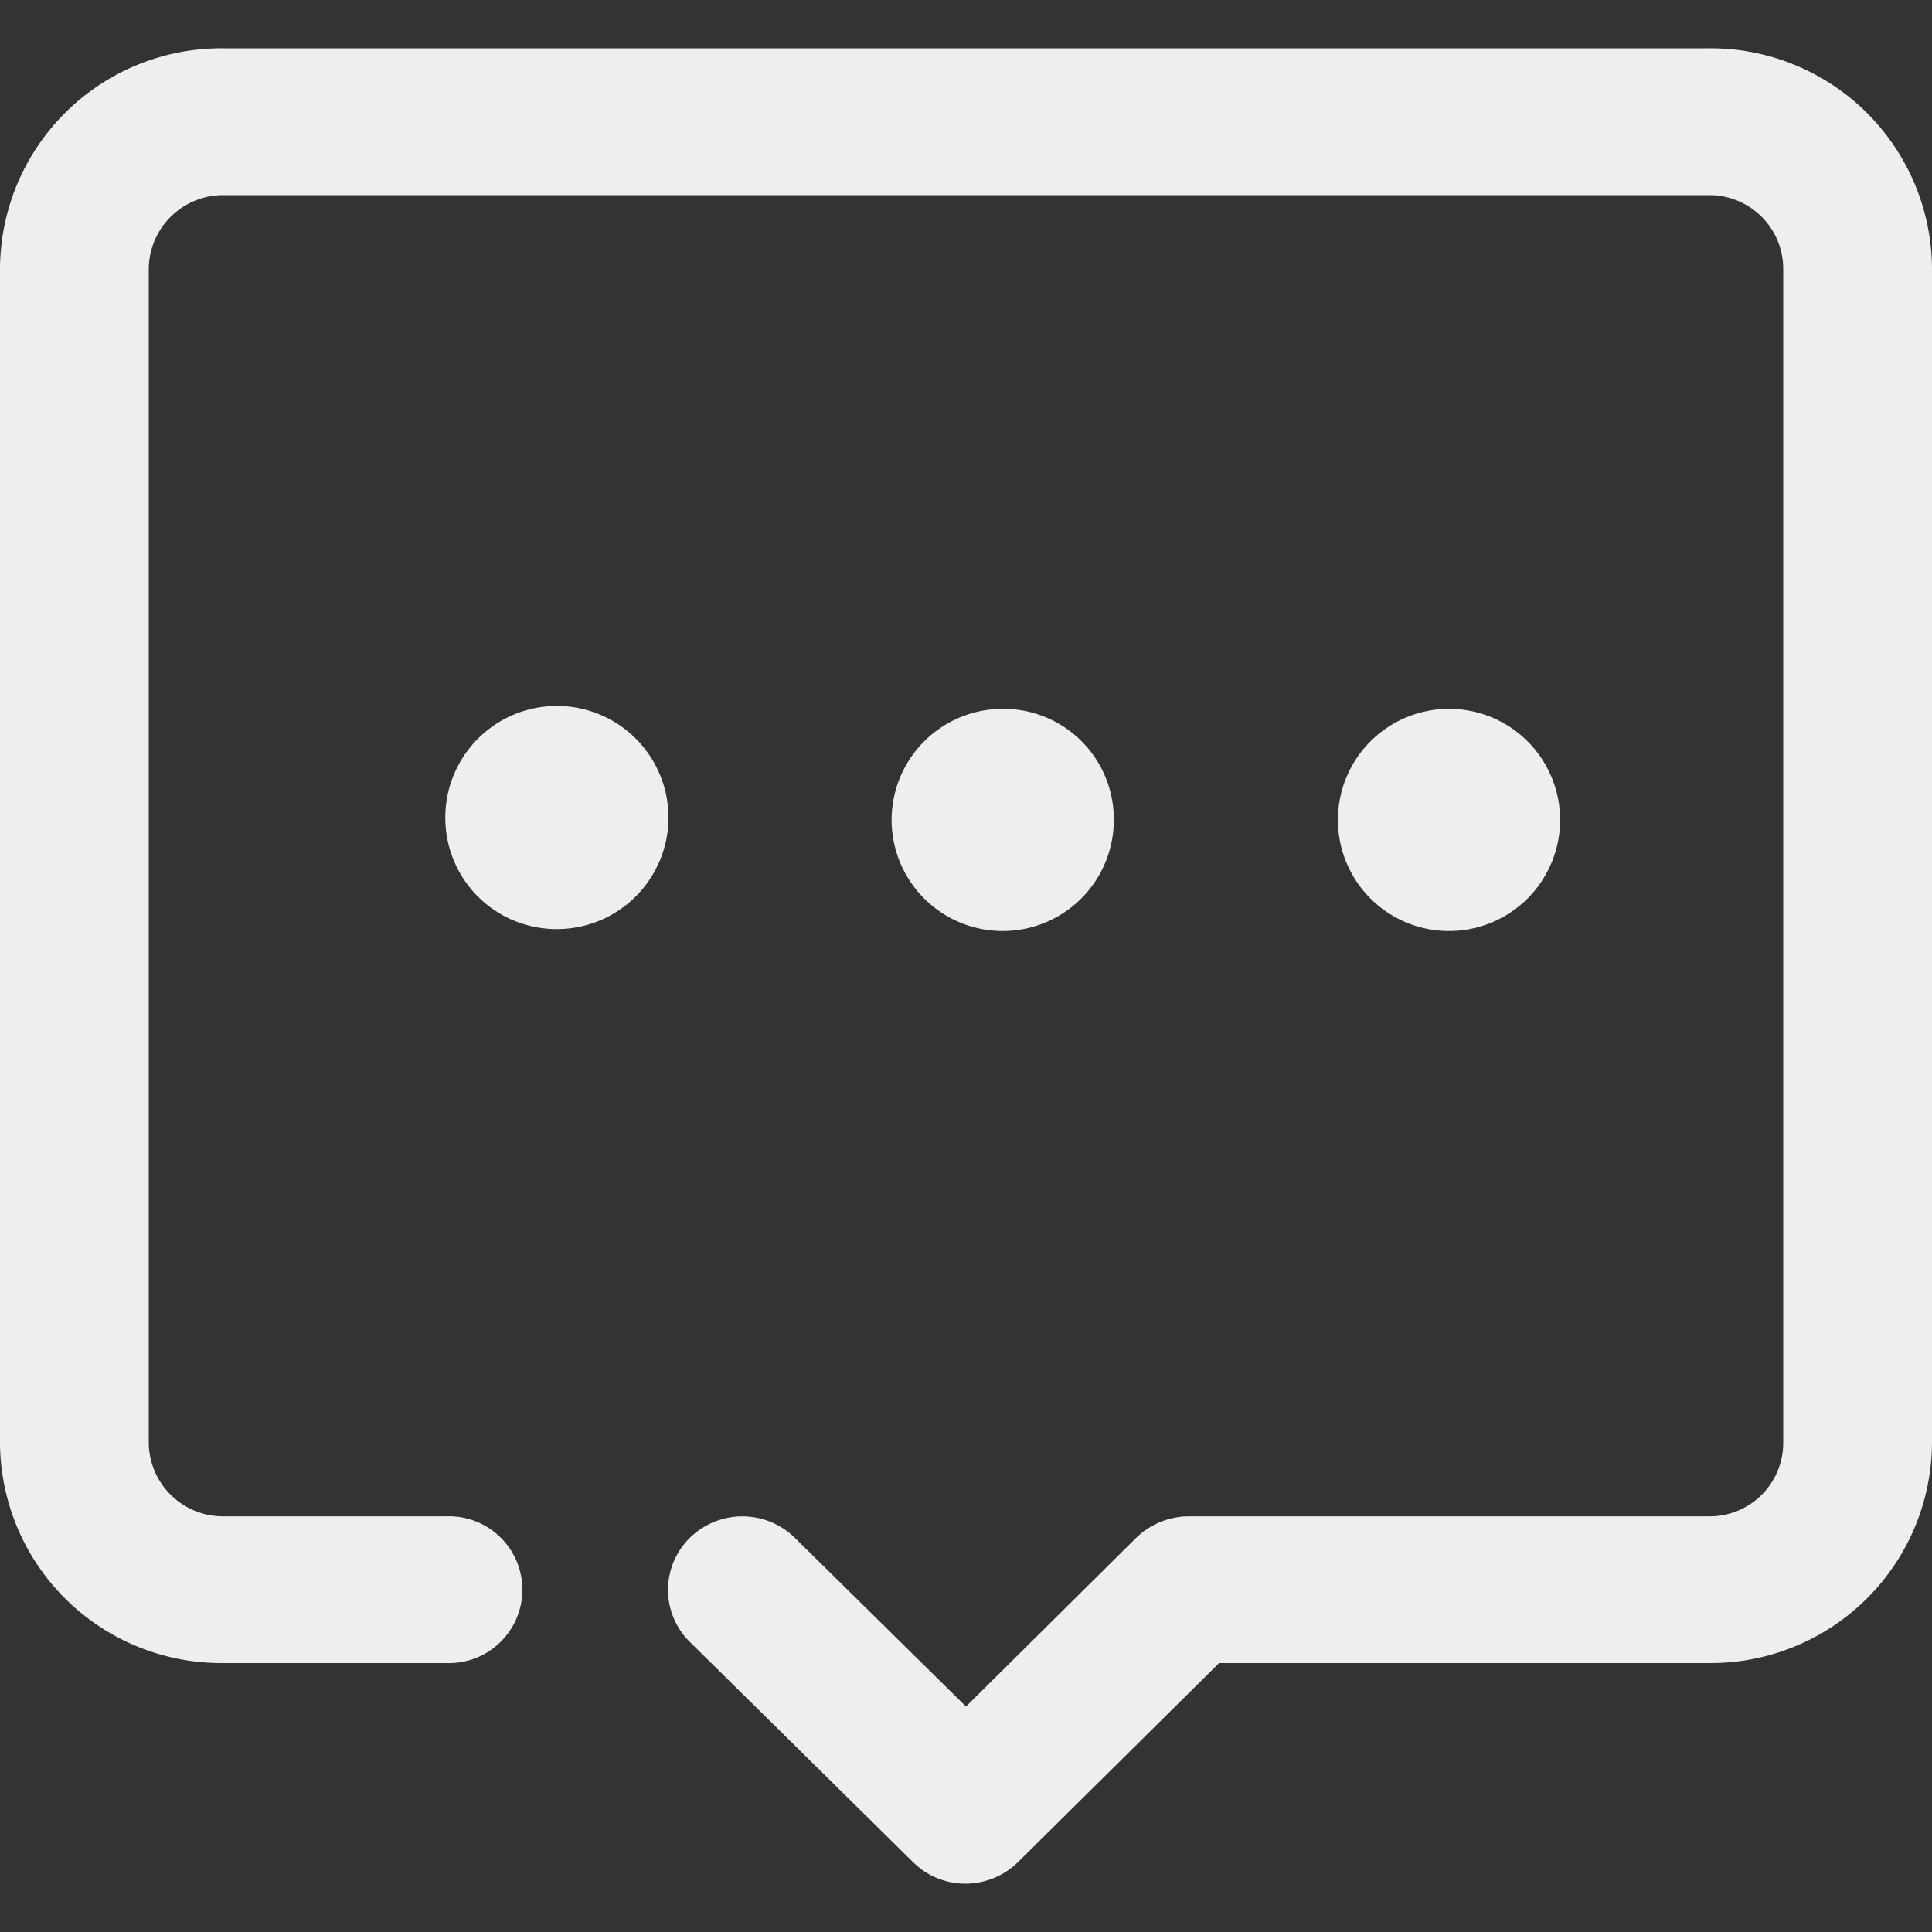 <svg xmlns="http://www.w3.org/2000/svg" width="20" height="20" viewBox="0 0 20 20">
  <rect x="0" y="0" width="20" height="20" fill="#333333" stroke="none"/>
  <defs>
    <style>
      .cls-1 {
        fill: #eee;
        fill-rule: evenodd;
      }
    </style>
  </defs>
  <path id="形状_996" data-name="形状 996" class="cls-1" d="M1720.15,661.978a1.15,1.15,0,1,1-1.15-1.14A1.149,1.149,0,0,1,1720.15,661.978Zm-4.62,0a1.15,1.15,0,1,1-1.15-1.14A1.142,1.142,0,0,1,1715.53,661.978Zm6.16,8.738h-5.07l-2.08,2.059a0.783,0.783,0,0,1-.54.225,0.771,0.771,0,0,1-.55-0.225l-2.31-2.279a0.755,0.755,0,0,1,0-1.075,0.776,0.776,0,0,1,1.09,0l1.77,1.745,1.76-1.745a0.787,0.787,0,0,1,.55-0.224h5.38a0.761,0.761,0,0,0,.77-0.76V656.279a0.764,0.764,0,0,0-.77-0.759h-15.38a0.77,0.77,0,0,0-.77.759v12.158a0.768,0.768,0,0,0,.77.76h2.31a0.76,0.76,0,1,1,0,1.519h-2.31a2.292,2.292,0,0,1-2.31-2.279V656.279a2.292,2.292,0,0,1,2.31-2.279h15.38a2.292,2.292,0,0,1,2.31,2.279v12.158A2.292,2.292,0,0,1,1721.69,670.716Zm-13.08-8.738a1.155,1.155,0,1,1,1.16,1.14A1.151,1.151,0,0,1,1708.61,661.978Z" transform="translate(-1704 -653.5)"/>
</svg>
